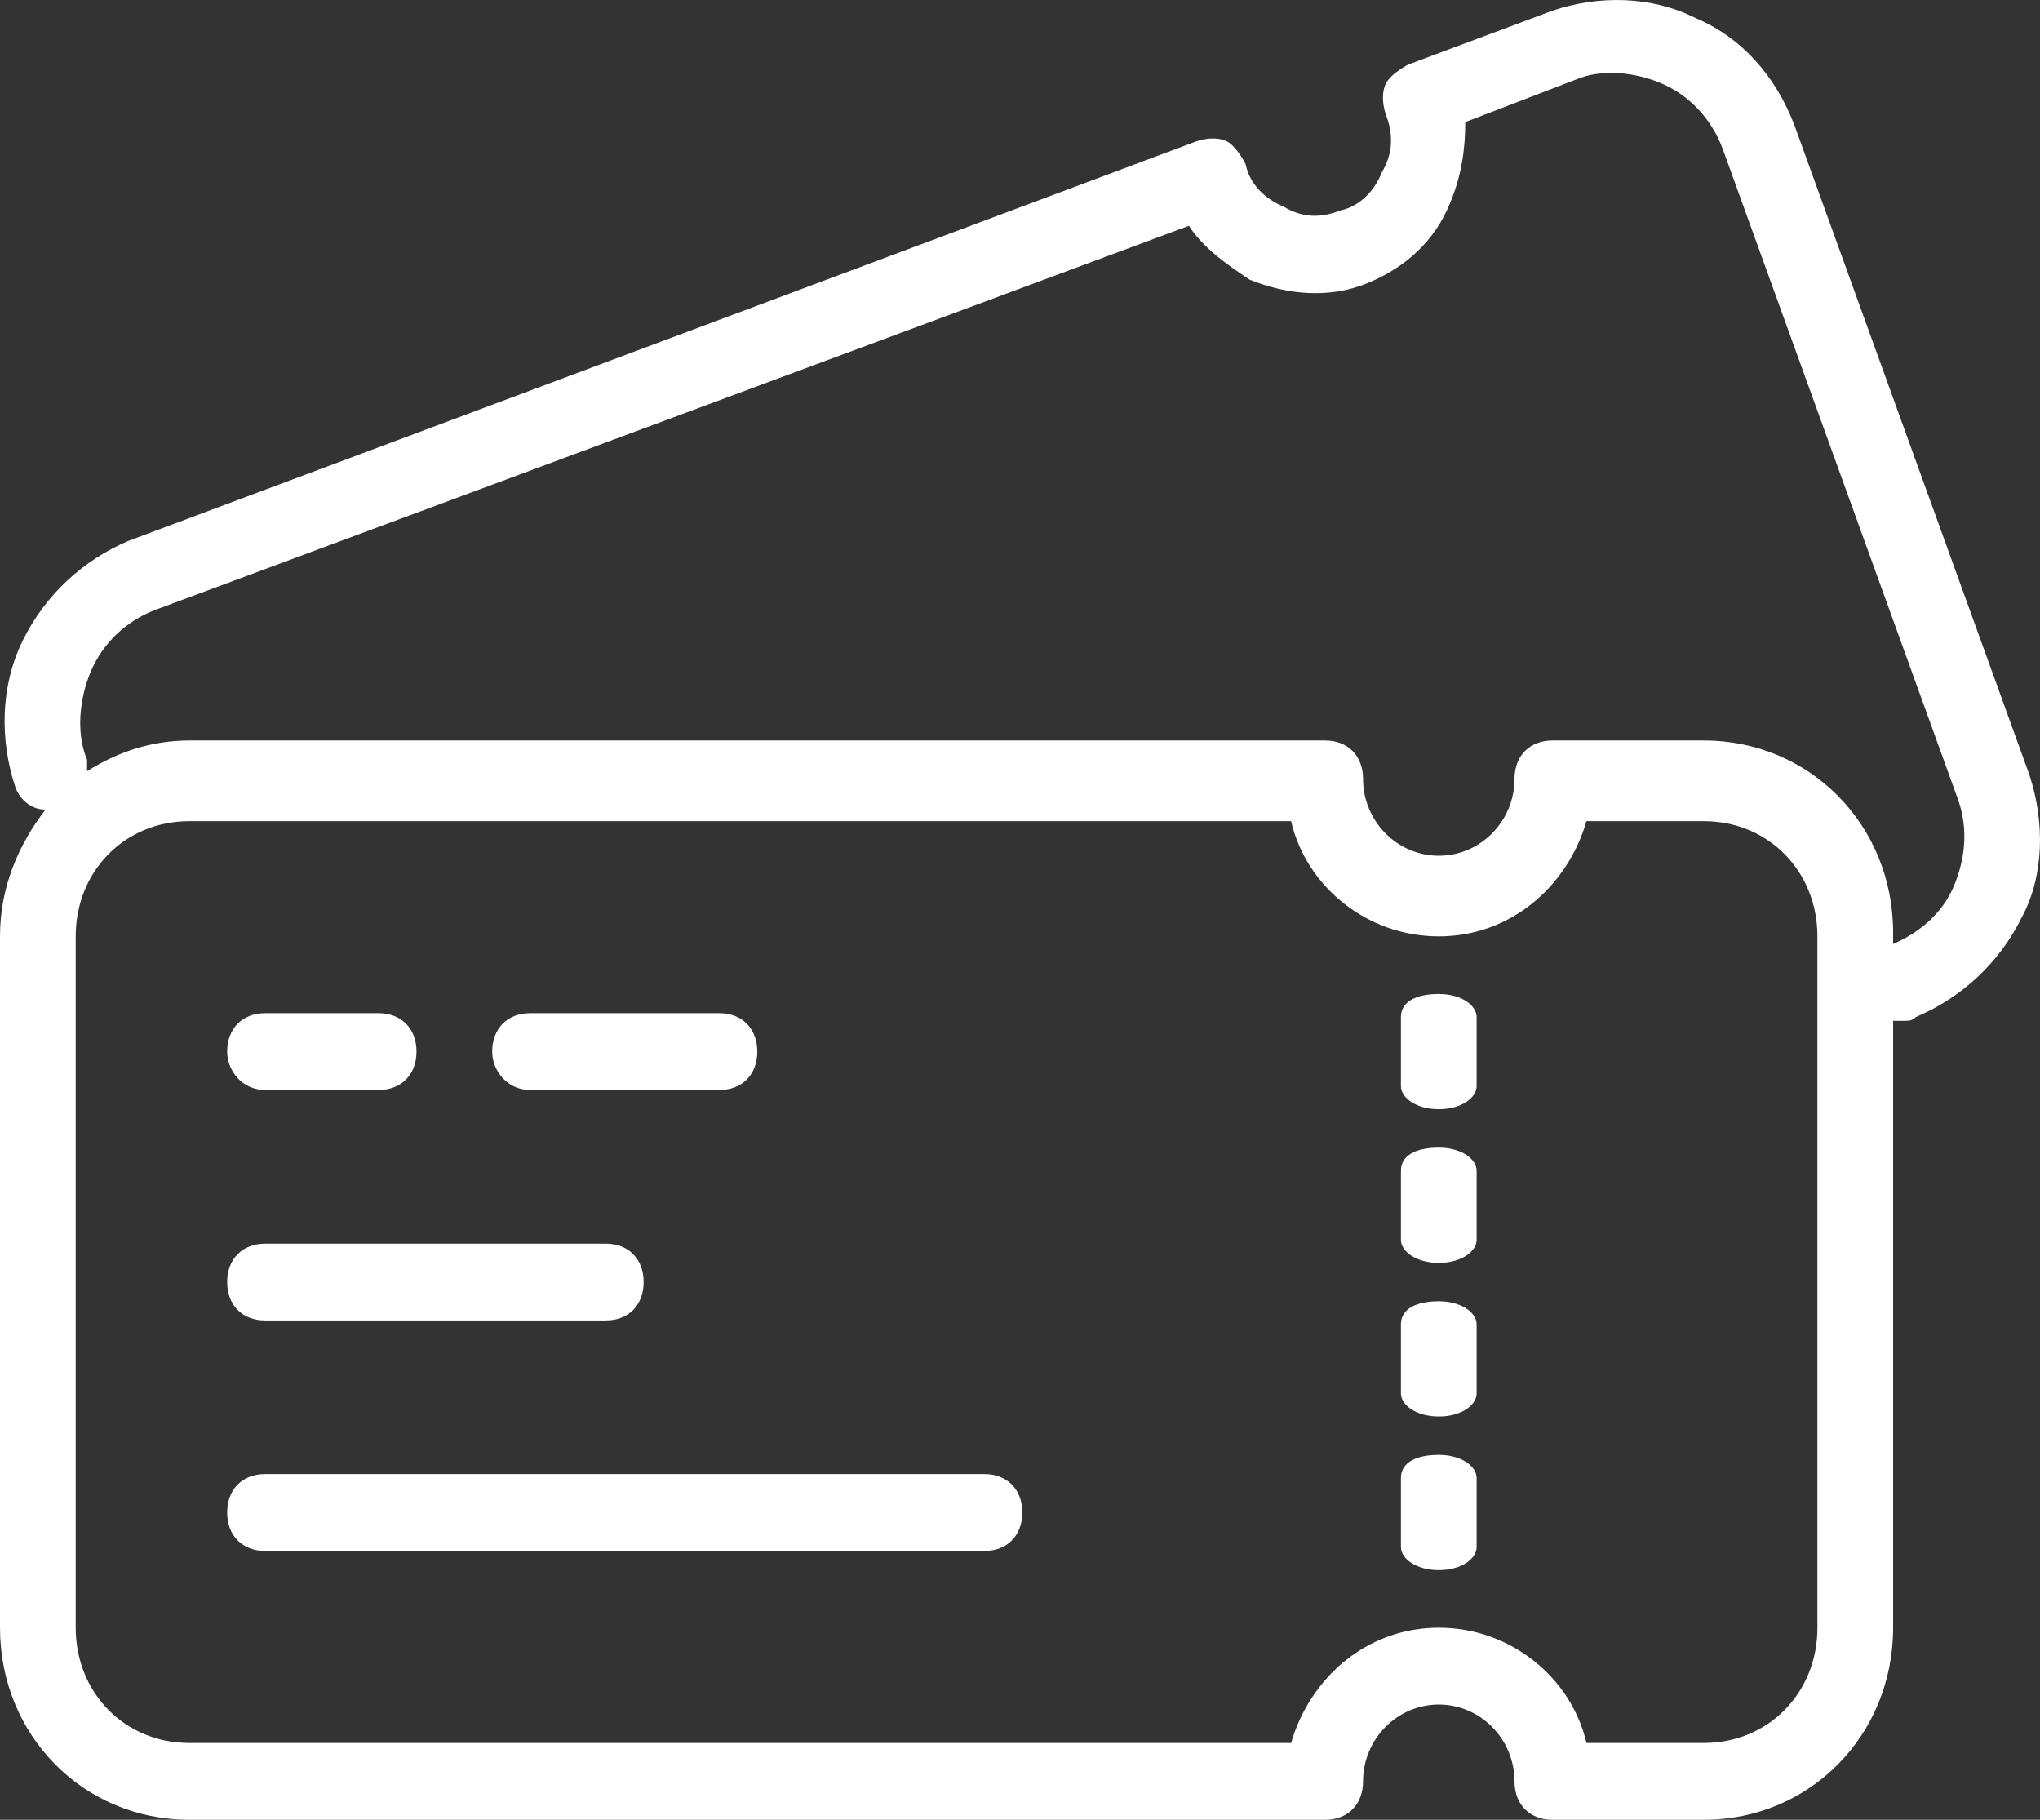 <svg width="37" height="33" viewBox="0 0 37 33" fill="none" xmlns="http://www.w3.org/2000/svg">
<rect x="0" y="0" width="37" height="33" fill="#333333" stroke="none"/>
<path d="M4.807 19.766H6.867C7.279 19.766 7.554 19.488 7.554 19.07C7.554 18.652 7.279 18.373 6.867 18.373H4.807C4.395 18.373 4.12 18.652 4.12 19.07C4.12 19.418 4.395 19.766 4.807 19.766Z" fill="white"/>
<path d="M25.409 26.801V28.055C25.409 28.264 25.684 28.473 26.096 28.473C26.508 28.473 26.782 28.264 26.782 28.055V26.801C26.782 26.592 26.508 26.383 26.096 26.383C25.684 26.383 25.409 26.522 25.409 26.801Z" fill="white"/>
<path d="M25.409 24.015V25.269C25.409 25.478 25.684 25.687 26.096 25.687C26.508 25.687 26.782 25.478 26.782 25.269V24.015C26.782 23.806 26.508 23.597 26.096 23.597C25.684 23.597 25.409 23.736 25.409 24.015Z" fill="white"/>
<path d="M25.409 18.443V19.697C25.409 19.905 25.684 20.114 26.096 20.114C26.508 20.114 26.782 19.905 26.782 19.697V18.443C26.782 18.234 26.508 18.025 26.096 18.025C25.684 18.025 25.409 18.164 25.409 18.443Z" fill="white"/>
<path d="M25.409 21.229V22.483C25.409 22.692 25.684 22.901 26.096 22.901C26.508 22.901 26.782 22.692 26.782 22.483V21.229C26.782 21.02 26.508 20.811 26.096 20.811C25.684 20.811 25.409 20.95 25.409 21.229Z" fill="white"/>
<path d="M9.614 19.766H13.048C13.46 19.766 13.735 19.488 13.735 19.07C13.735 18.652 13.46 18.373 13.048 18.373H9.614C9.202 18.373 8.927 18.652 8.927 19.07C8.927 19.418 9.202 19.766 9.614 19.766Z" fill="white"/>
<path d="M4.807 23.945H10.988C11.4 23.945 11.674 23.667 11.674 23.249C11.674 22.831 11.4 22.552 10.988 22.552H4.807C4.395 22.552 4.12 22.831 4.12 23.249C4.12 23.667 4.395 23.945 4.807 23.945Z" fill="white"/>
<path d="M17.855 26.731H4.807C4.395 26.731 4.12 27.01 4.12 27.428C4.12 27.846 4.395 28.125 4.807 28.125H17.855C18.267 28.125 18.542 27.846 18.542 27.428C18.542 27.01 18.267 26.731 17.855 26.731Z" fill="white"/>
<path d="M36.809 14.055L32.551 2.284C32.208 1.378 31.589 0.682 30.765 0.333C29.941 -0.084 28.98 -0.084 28.156 0.194L25.546 1.169C25.409 1.239 25.203 1.378 25.134 1.518C25.066 1.657 25.066 1.866 25.134 2.075C25.271 2.423 25.271 2.771 25.066 3.12C24.928 3.468 24.654 3.746 24.31 3.816C23.967 3.955 23.623 3.955 23.28 3.746C22.937 3.607 22.662 3.328 22.593 2.98C22.525 2.841 22.387 2.632 22.25 2.562C22.113 2.493 21.907 2.493 21.701 2.562L2.335 9.806C1.511 10.154 0.824 10.781 0.412 11.617C0 12.453 0 13.428 0.275 14.264C0.343 14.473 0.549 14.682 0.824 14.682C0.343 15.309 0 16.075 0 16.98V29.517C0 31.468 1.511 33 3.434 33H24.035C24.448 33 24.722 32.721 24.722 32.303C24.722 31.537 25.34 30.91 26.096 30.91C26.851 30.91 27.469 31.537 27.469 32.303C27.469 32.721 27.744 33 28.156 33H30.903C32.825 33 34.336 31.468 34.336 29.517V18.512C34.405 18.512 34.474 18.512 34.542 18.512C34.611 18.512 34.68 18.512 34.748 18.443C35.572 18.095 36.259 17.468 36.671 16.632C37.083 15.866 37.083 14.891 36.809 14.055ZM32.963 29.517C32.963 30.701 32.07 31.607 30.903 31.607H28.774C28.499 30.423 27.4 29.517 26.096 29.517C24.791 29.517 23.761 30.423 23.417 31.607H3.434C2.266 31.607 1.373 30.701 1.373 29.517V16.98C1.373 15.796 2.266 14.891 3.434 14.891H23.417C23.692 16.075 24.791 16.98 26.096 16.98C27.4 16.98 28.43 16.075 28.774 14.891H30.903C32.07 14.891 32.963 15.796 32.963 16.98V29.517ZM35.435 16.075C35.229 16.562 34.817 16.91 34.336 17.119V16.91C34.336 14.96 32.825 13.428 30.903 13.428H28.156C27.744 13.428 27.469 13.707 27.469 14.124C27.469 14.891 26.851 15.518 26.096 15.518C25.34 15.518 24.722 14.891 24.722 14.124C24.722 13.707 24.448 13.428 24.035 13.428H3.434C2.747 13.428 2.129 13.637 1.579 13.985C1.579 13.915 1.579 13.846 1.579 13.776C1.373 13.289 1.442 12.662 1.648 12.174C1.854 11.687 2.266 11.269 2.816 11.06L21.563 4.095C21.838 4.513 22.25 4.791 22.662 5.07C23.349 5.348 24.104 5.418 24.791 5.139C25.478 4.861 26.027 4.373 26.302 3.677C26.508 3.189 26.576 2.702 26.576 2.214L28.568 1.448C29.049 1.239 29.667 1.309 30.147 1.518C30.628 1.726 31.04 2.144 31.246 2.702L35.504 14.473C35.71 15.03 35.641 15.587 35.435 16.075Z" fill="white"/>
</svg>
